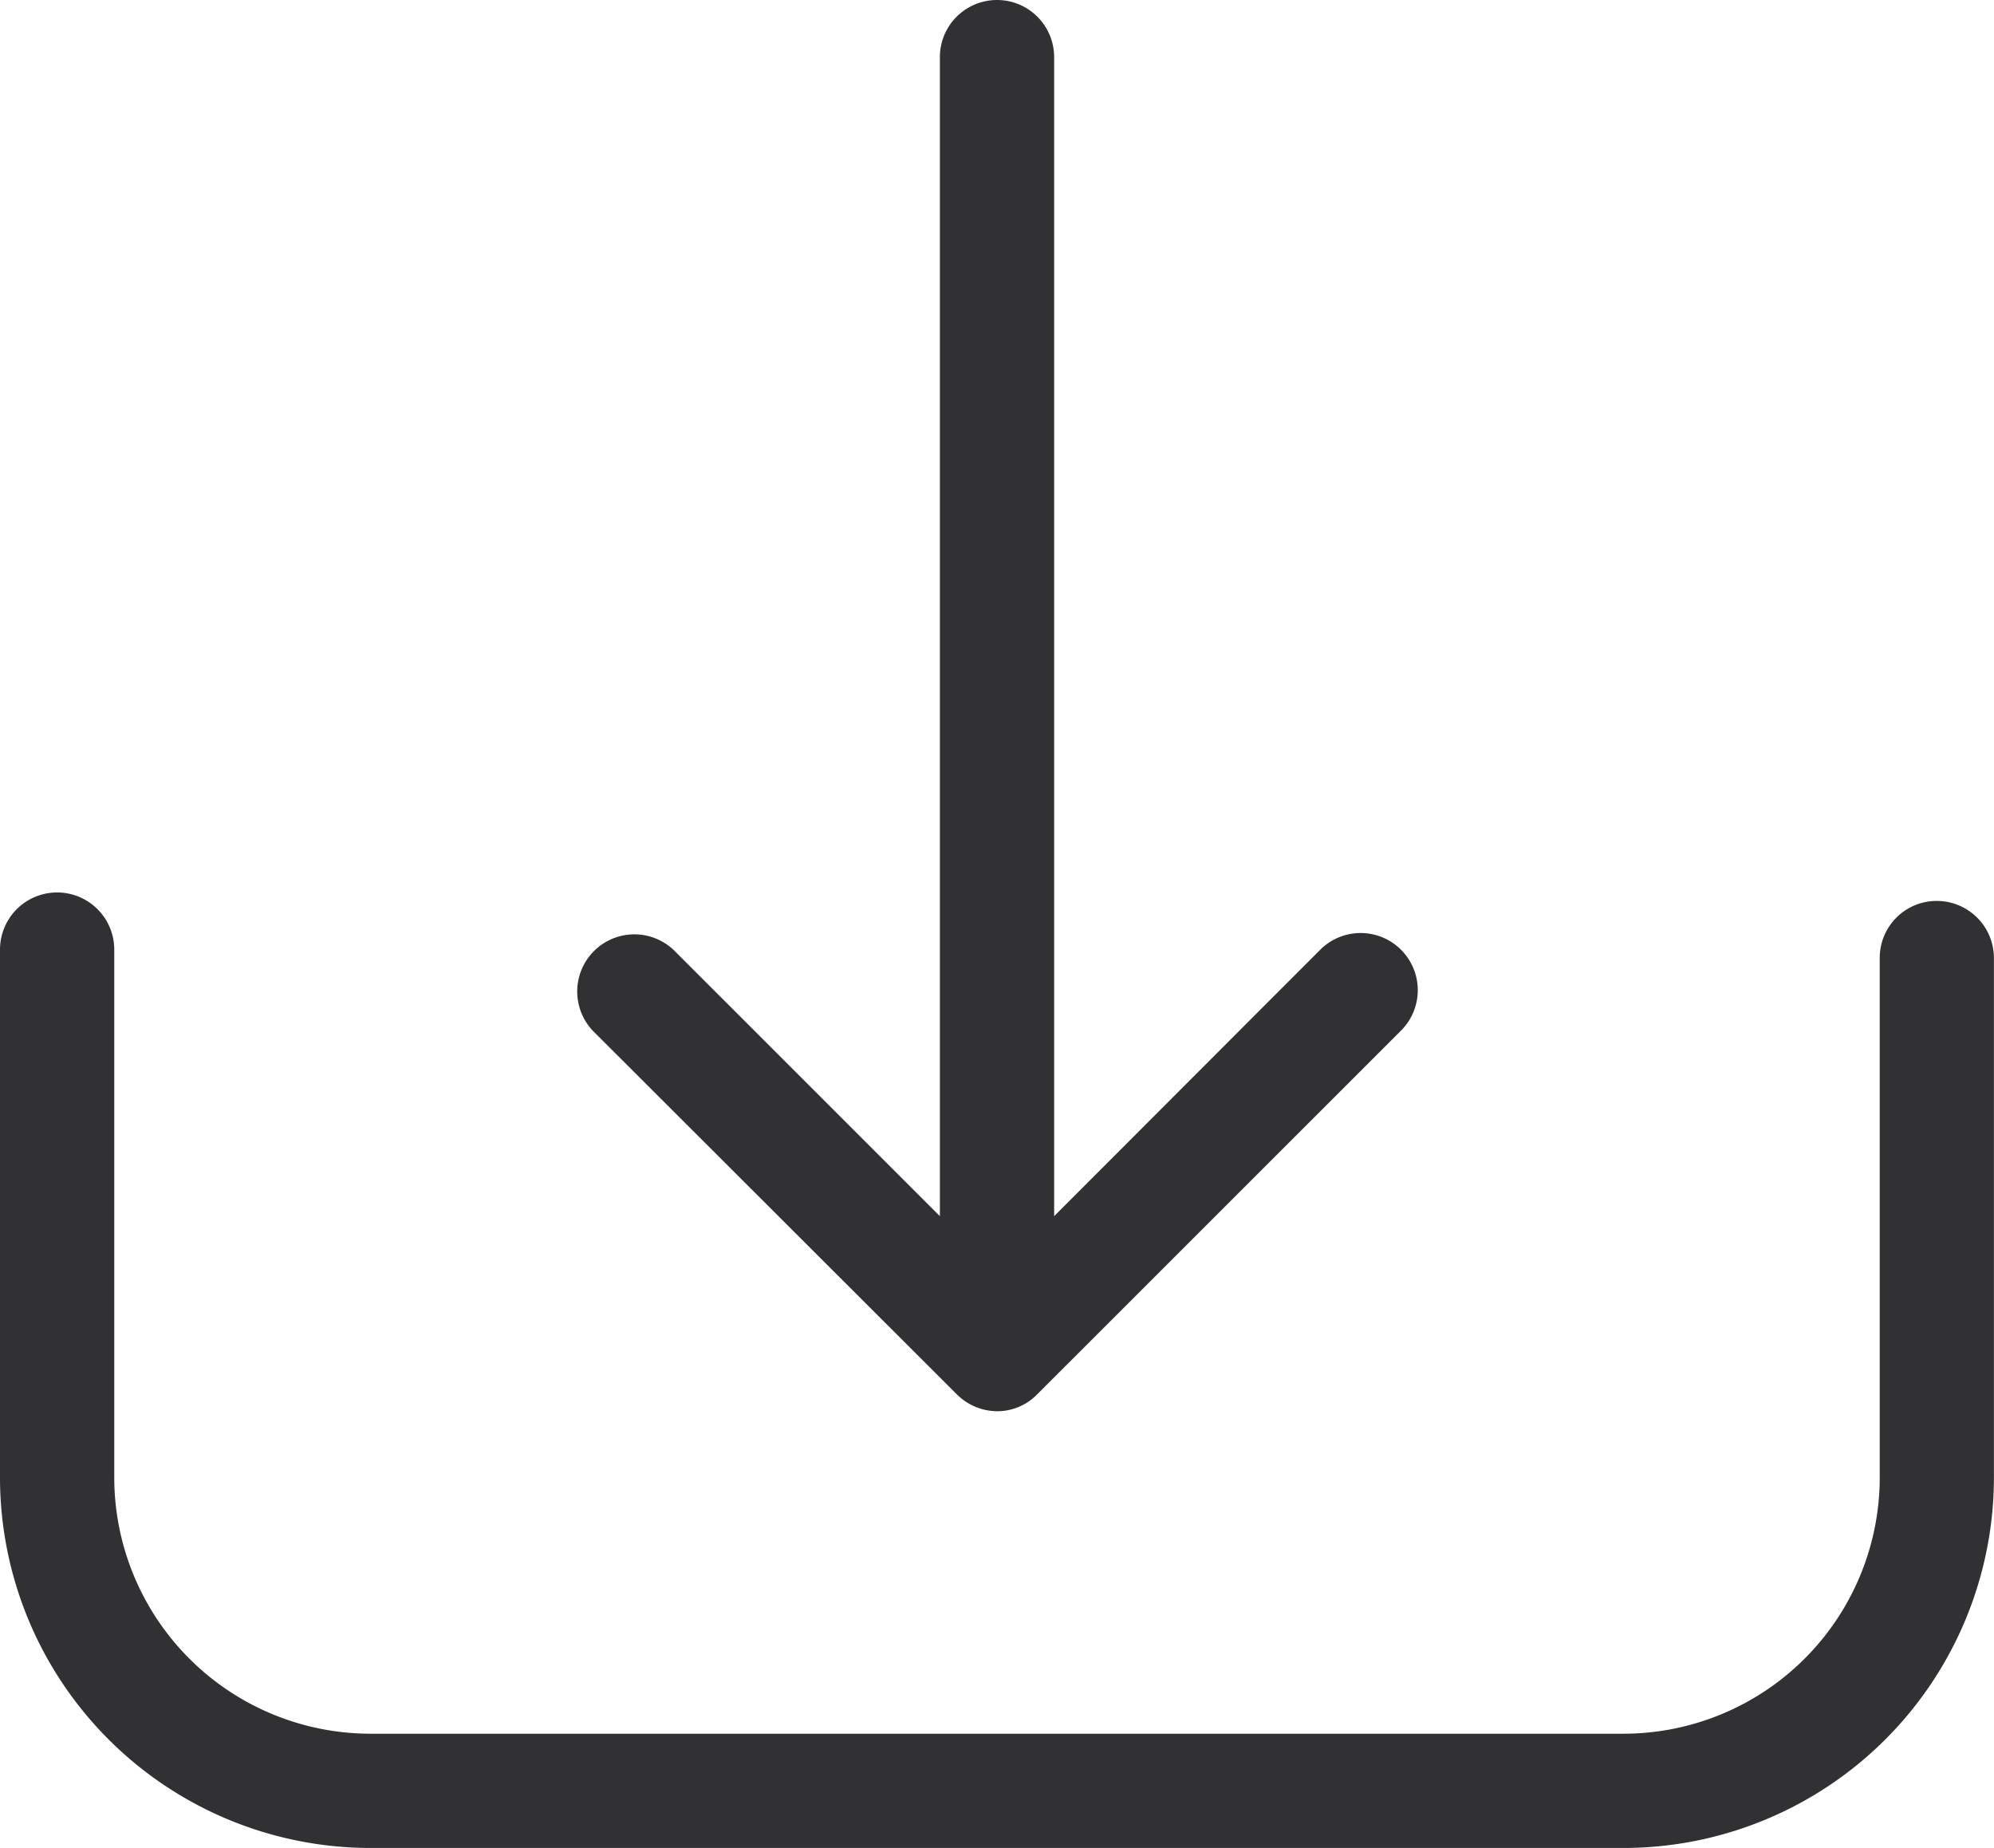 <svg id="Group_1719" data-name="Group 1719" xmlns="http://www.w3.org/2000/svg" width="78.113" height="72.393" viewBox="0 0 78.113 72.393">
  <path id="Path_900" data-name="Path 900" d="M75.875,228.482a2.229,2.229,0,0,0-2.238,2.238v20.357a10.043,10.043,0,0,1-10.029,10.029h-49.1A10.043,10.043,0,0,1,4.476,251.076V230.388a2.238,2.238,0,1,0-4.476,0v20.689a14.521,14.521,0,0,0,14.505,14.505h49.1a14.521,14.521,0,0,0,14.505-14.505V230.72A2.239,2.239,0,0,0,75.875,228.482Z" transform="translate(0 -193.188)" fill="#313133"/>
  <path id="Path_901" data-name="Path 901" d="M151.124,71.872a2.252,2.252,0,0,0,1.575.663,2.183,2.183,0,0,0,1.575-.663L168.5,57.649a2.239,2.239,0,1,0-3.166-3.166L154.937,64.893V19.488a2.238,2.238,0,1,0-4.476,0V64.893L140.05,54.483a2.239,2.239,0,0,0-3.166,3.166Z" transform="translate(-113.642 -17.25)" fill="#313133"/>
</svg>
